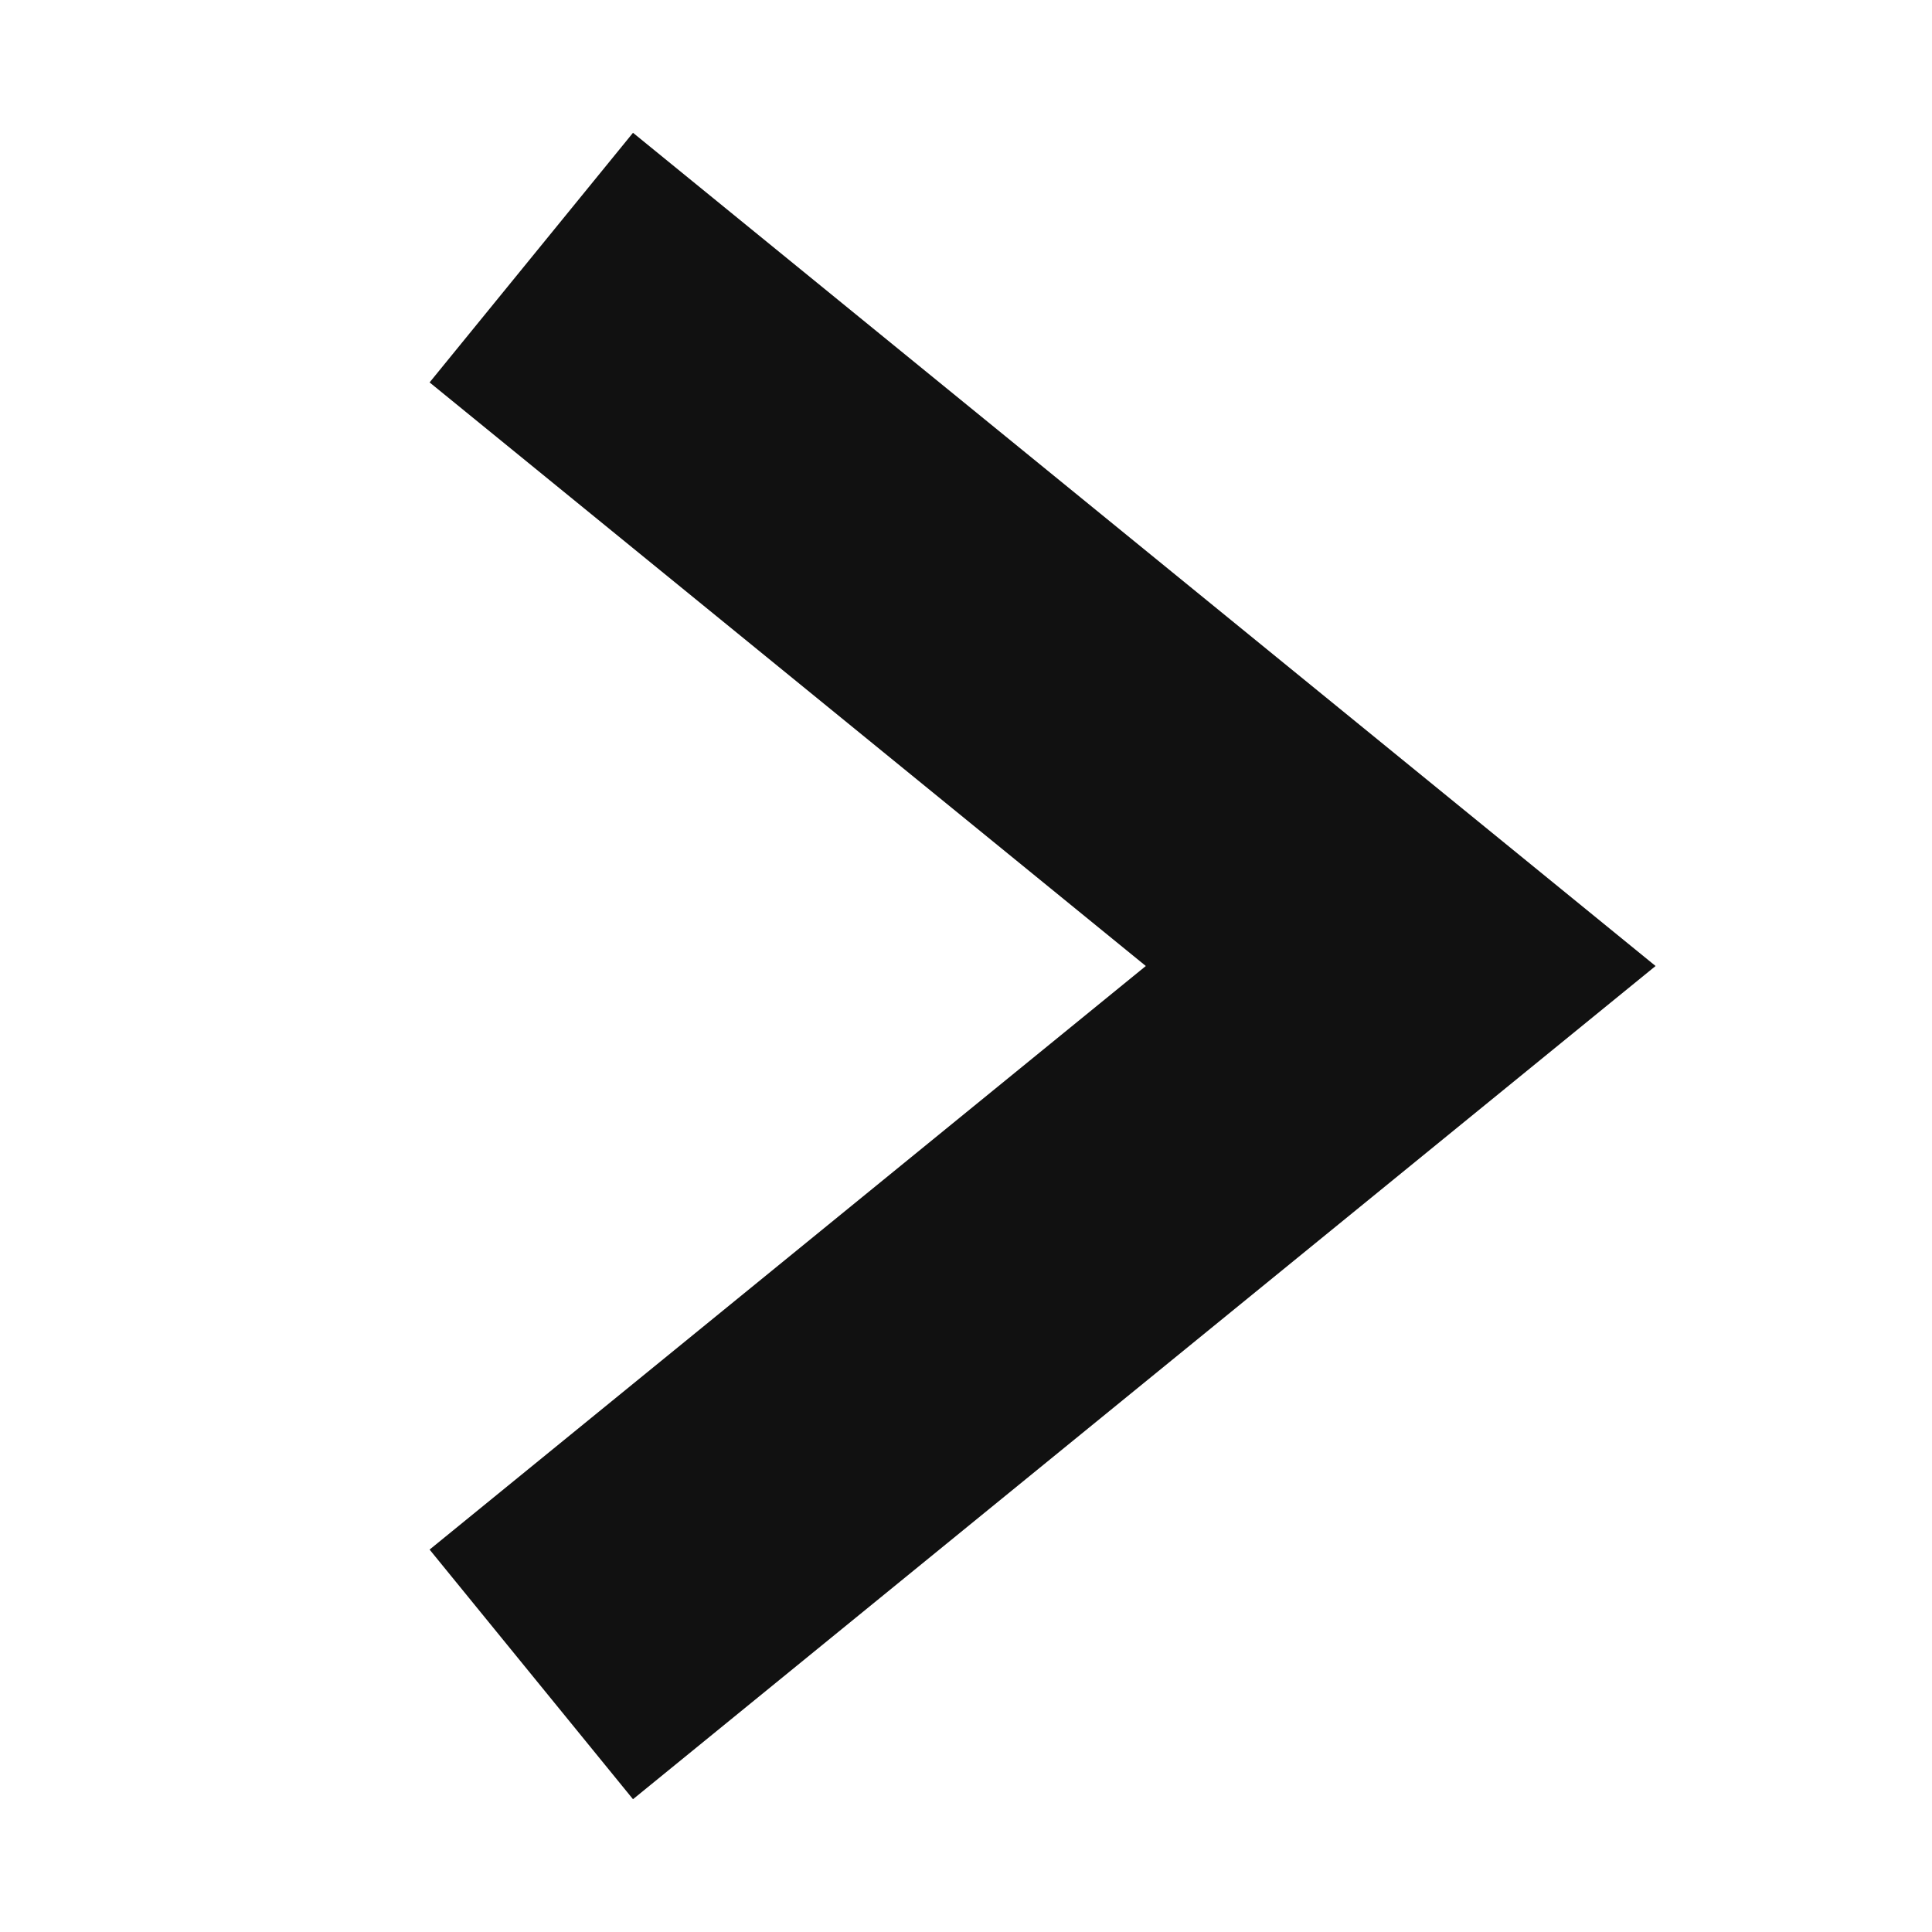 <?xml version="1.0" encoding="utf-8"?>
<!-- Generator: Adobe Illustrator 26.3.1, SVG Export Plug-In . SVG Version: 6.00 Build 0)  -->
<svg version="1.1" id="レイヤー_1" xmlns="http://www.w3.org/2000/svg" xmlns:xlink="http://www.w3.org/1999/xlink" x="0px"
	 y="0px" viewBox="0 0 12 12" style="enable-background:new 0 0 12 12;" xml:space="preserve">
<style type="text/css">
	.st0{fill:none;stroke:#111111;stroke-width:2;}
	.st1{fill:none;}
</style>
<path id="パス_8478" class="st0" d="M3.3,10.4L8.7,6L3.3,1.6"/>
<rect class="st1" width="12" height="12"/>
</svg>
